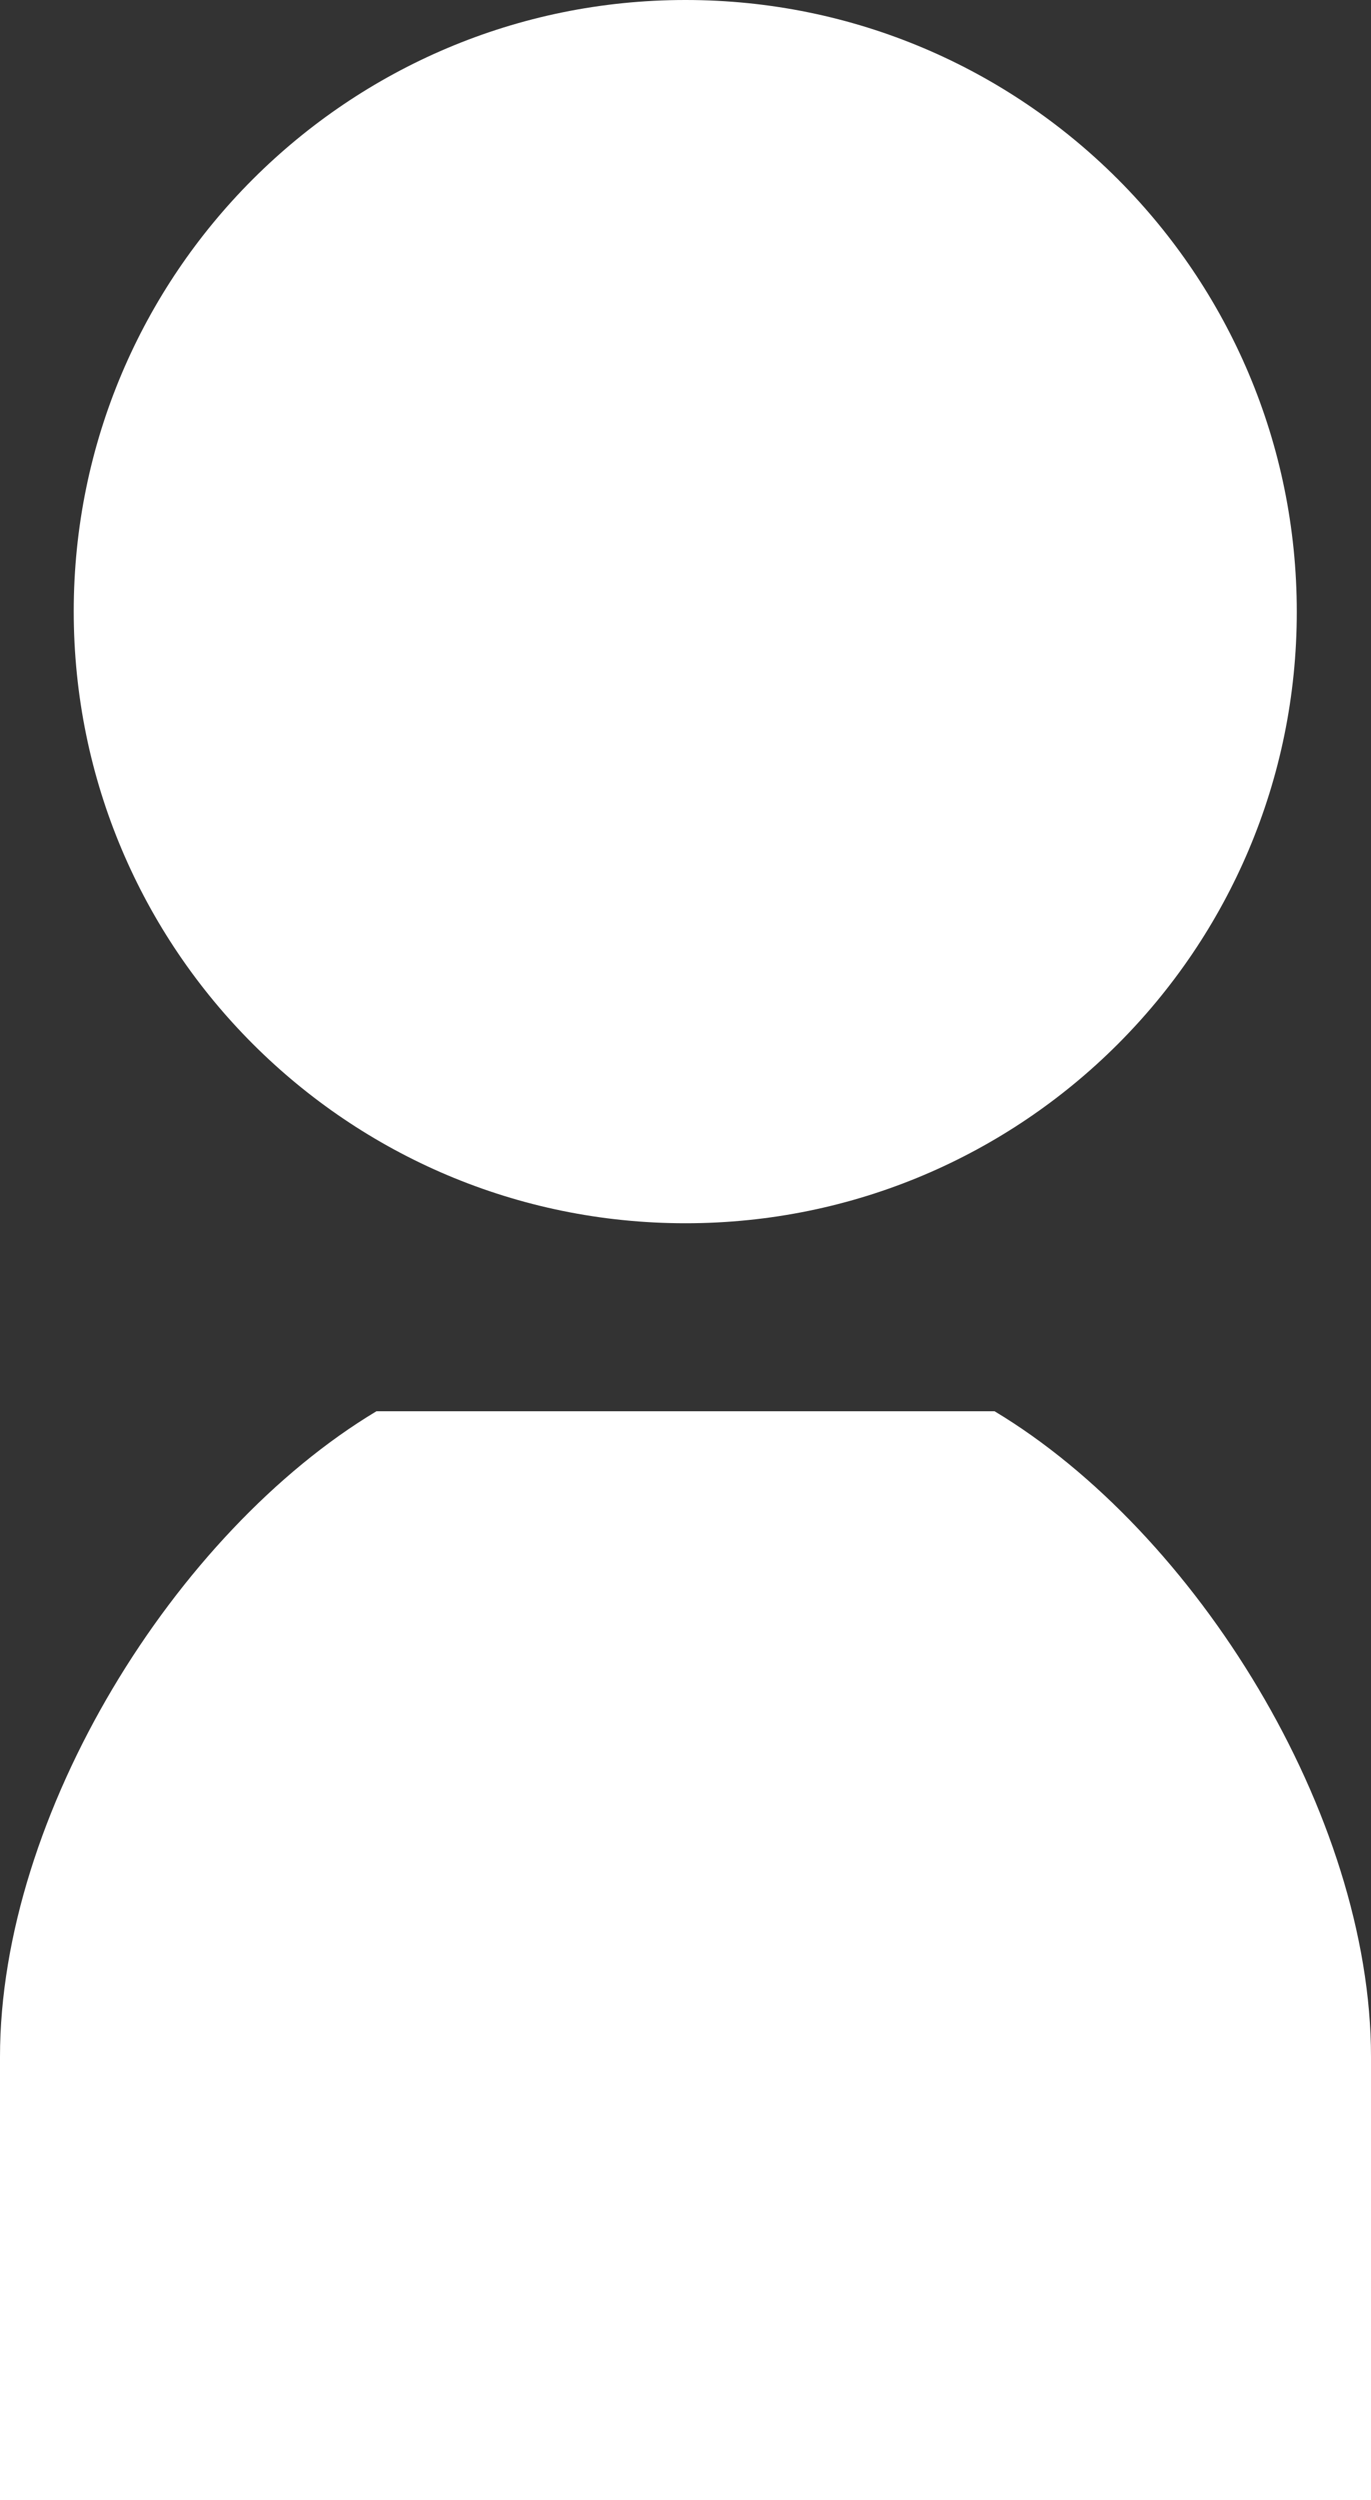 <?xml version="1.0" encoding="utf-8"?>
<!-- Generator: Adobe Illustrator 24.3.0, SVG Export Plug-In . SVG Version: 6.00 Build 0)  -->
<svg version="1.1" id="_x32_" xmlns="http://www.w3.org/2000/svg" xmlns:xlink="http://www.w3.org/1999/xlink" x="0px" y="0px"
	 viewBox="0 0 280.8 512" style="enable-background:new 0 0 280.8 512;" xml:space="preserve">
<rect x="0" y="0" width="280.8" height="512" fill="#333333" stroke="none"/>
<style type="text/css">
	.st0{fill:#FFFFFF;}
</style>
<g>
	<path class="st0" d="M140.4,250.5c69.2,0,125.2-56.1,125.2-125.2C265.6,56.1,209.6,0,140.4,0C71.2,0,15.1,56.1,15.1,125.2
		C15.1,194.4,71.2,250.5,140.4,250.5z"/>
	<path class="st0" d="M203.7,289h-63.3H77.1C35.8,313.8,0,371.6,0,421.2C0,451.4,0,512,0,512h140.4h140.4c0,0,0-60.6,0-90.8
		C280.8,371.6,245,313.8,203.7,289z"/>
</g>
</svg>
